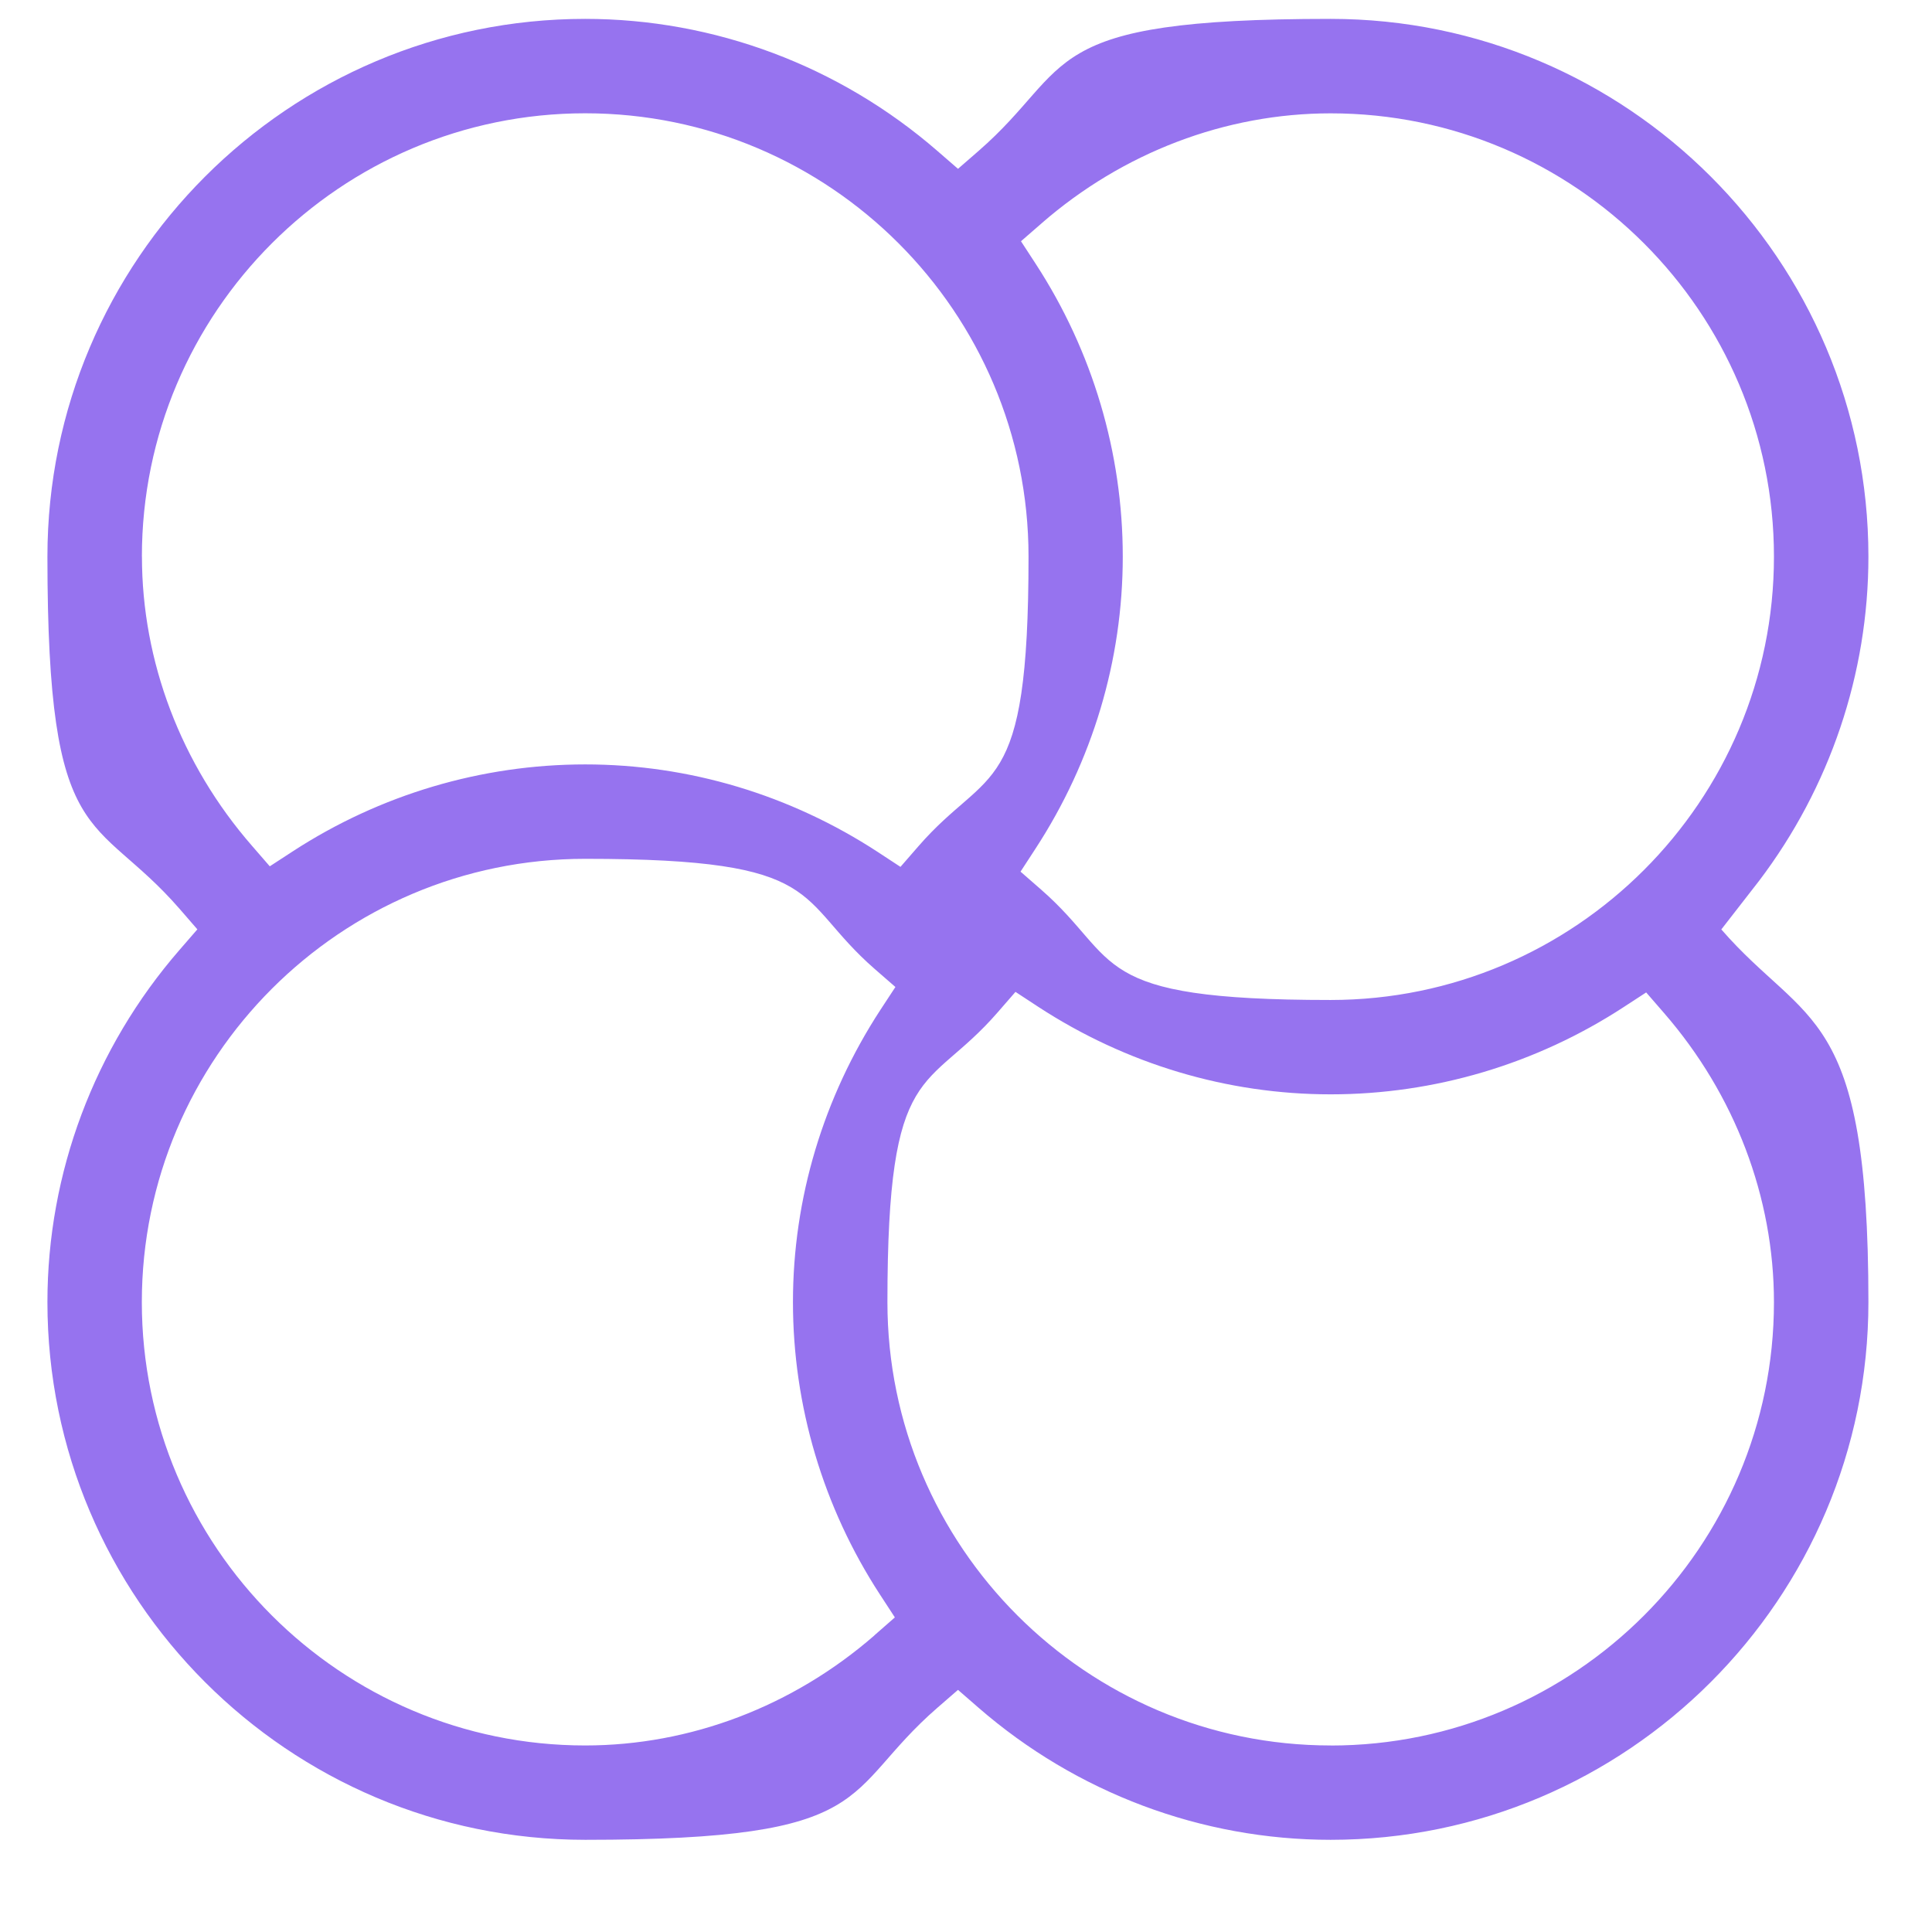 <?xml version="1.0" encoding="UTF-8"?>
<svg id="Ebene_1" xmlns="http://www.w3.org/2000/svg" version="1.1" viewBox="0 0 3479 3479">
  <!-- Generator: Adobe Illustrator 29.0.0, SVG Export Plug-In . SVG Version: 2.1.0 Build 186)  -->
  <defs>
    <style>
      .st0 {
        fill: #9673ef;
      }
    </style>
  </defs>
  <path class="st0" d="M3099.6,1673.7l68-87.5c127.3-167.9,196.9-372.7,196.9-583.9,0-534-434.3-968.3-968.3-968.3s-457.9,84.5-634.2,237.9l-36.9,32.1-37-32.1c-176.6-153.4-401.9-237.9-634.4-237.9-534,0-968.3,434.5-968.3,968.3s84.5,457.9,237.9,634.2l32.1,37-32.1,37c-153.4,176.5-237.9,401.6-237.9,634.2,0,534,434.3,968.3,968.3,968.3s457.8-84.5,634.4-237.9l37-32.1,36.9,32.1c176.5,153.4,401.7,237.9,634.2,237.9,534,0,968.3-434.5,968.3-968.3s-111.5-494.8-264.9-671.1ZM1875.5,402.2c146.7-127.8,331.6-198.1,520.6-198.1,440.1,0,798.3,358.1,798.3,798.3s-358.1,798.3-798.3,798.3-374.6-70.6-521.5-198.9l-36.9-32.2,26.7-41c103-157.9,157.4-339.9,157.4-526.3s-54.2-369.6-156.6-526.9l-26.7-41,37-32.1ZM255.5,1002.3c0-440.1,358.1-798.3,798.3-798.3s798.3,358.1,798.3,798.3-70.5,374.4-198.4,521.7l-32.2,37-41-26.9c-157.9-103-340-157.6-526.6-157.6s-369.6,54.2-527.1,156.8l-41,26.7-32.1-37c-127.9-146.8-198.1-331.9-198.1-520.8ZM1574.5,2945c-146.8,127.8-331.7,198.1-520.8,198.1-440.1,0-798.3-358.1-798.3-798.3s358.1-798.3,798.3-798.3,374.6,70.5,521.7,198.6l37,32.2-26.9,41c-103,157.9-157.6,339.9-157.6,526.3s54.2,369.6,156.8,526.9l26.7,41-37,32.4ZM2396.3,3143.1c-440.1,0-798.3-358.1-798.3-798.3s70.5-374.4,198.4-521.7l32.2-37,41,26.9c157.9,103,340,157.6,526.6,157.6s369.6-54.2,527.1-156.8l41-26.7,32.1,37c127.6,146.8,198,331.9,198,520.8,0,440.1-358,798.3-798.1,798.3Z"/>
</svg>